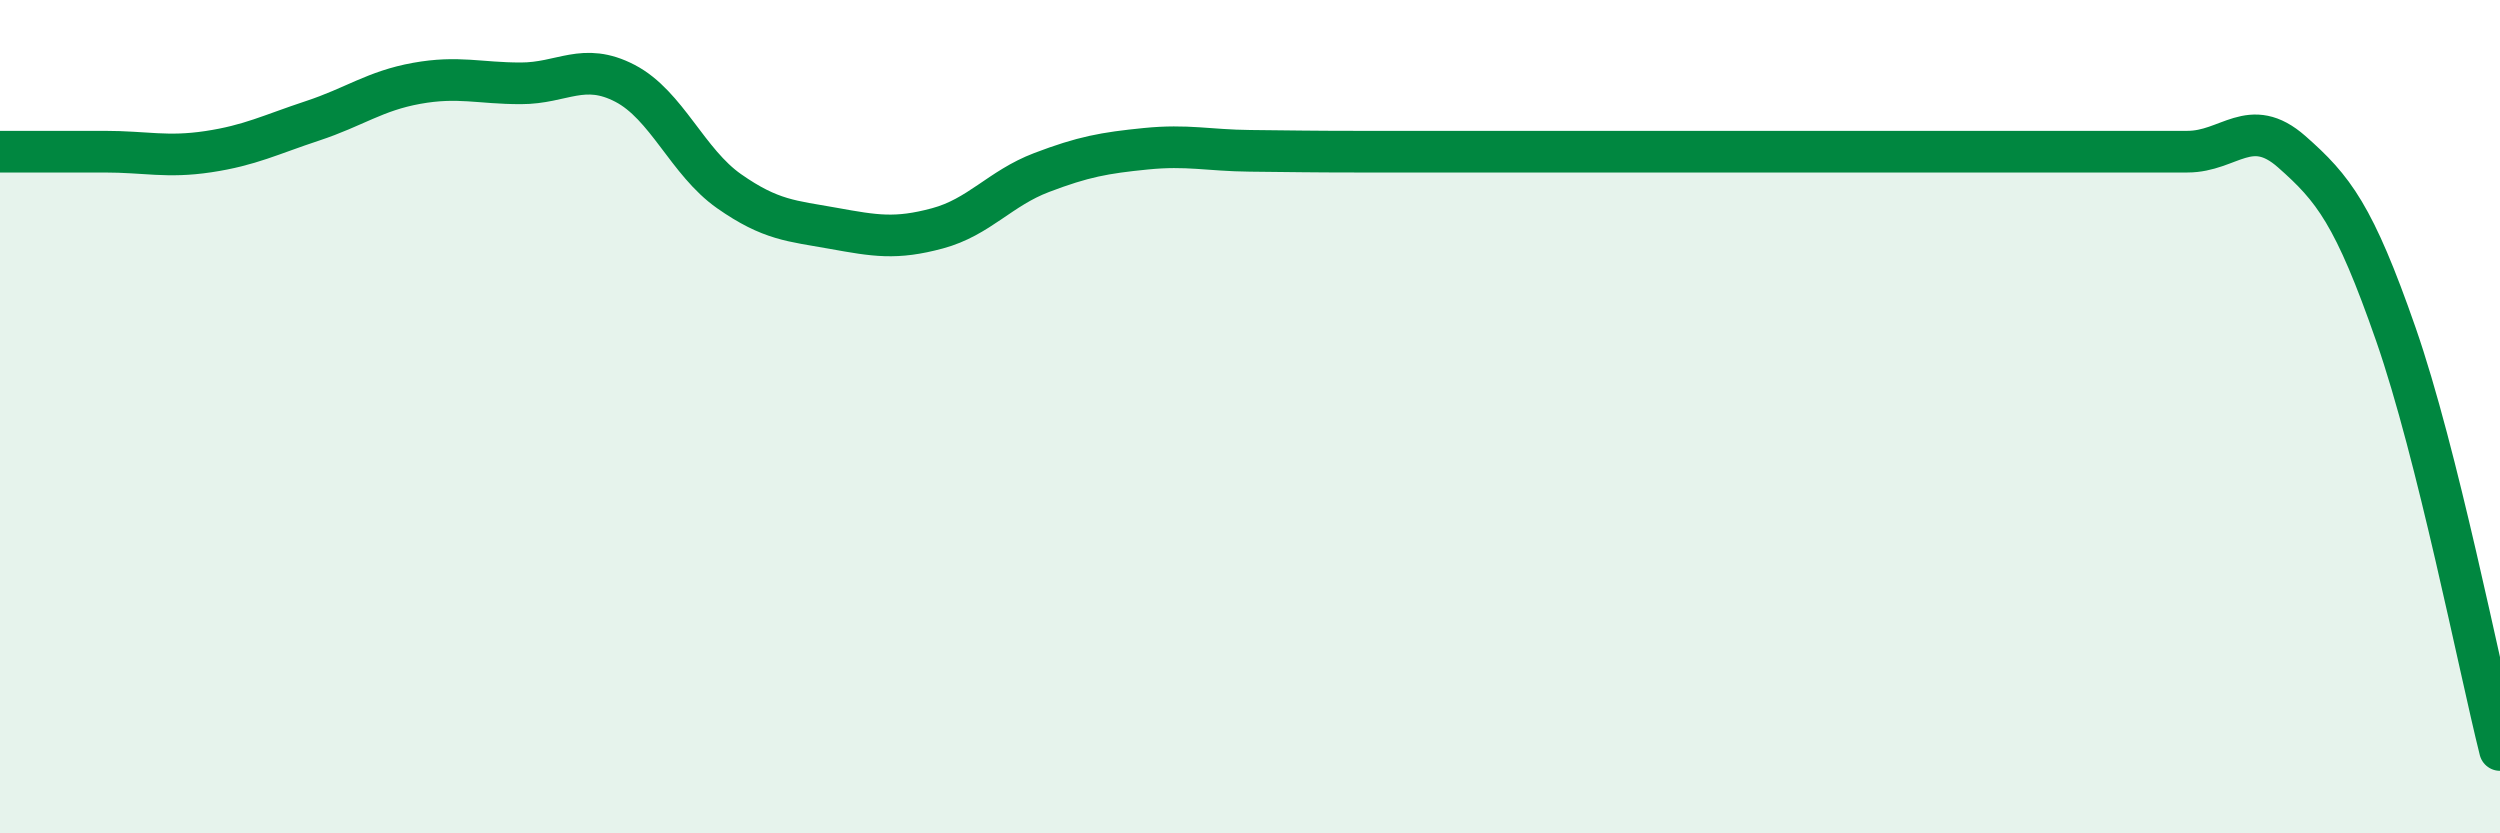 
    <svg width="60" height="20" viewBox="0 0 60 20" xmlns="http://www.w3.org/2000/svg">
      <path
        d="M 0,3.64 C 0.5,3.64 1.5,3.64 2.5,3.64 C 3.5,3.64 4,3.79 5,3.64 C 6,3.49 6.5,3.23 7.5,2.9 C 8.5,2.57 9,2.18 10,2 C 11,1.82 11.5,2 12.5,2 C 13.5,2 14,1.48 15,2 C 16,2.52 16.5,3.89 17.5,4.59 C 18.5,5.29 19,5.3 20,5.48 C 21,5.66 21.5,5.75 22.5,5.48 C 23.5,5.21 24,4.52 25,4.14 C 26,3.76 26.5,3.67 27.5,3.57 C 28.5,3.47 29,3.61 30,3.62 C 31,3.63 31.5,3.64 32.5,3.64 C 33.5,3.64 34,3.64 35,3.64 C 36,3.64 36.5,3.64 37.5,3.64 C 38.5,3.64 39,3.64 40,3.64 C 41,3.64 41.5,3.64 42.5,3.64 C 43.5,3.64 44,3.64 45,3.64 C 46,3.64 46.5,3.64 47.5,3.64 C 48.5,3.64 49,3.64 50,3.64 C 51,3.64 51.5,3.64 52.5,3.64 C 53.5,3.64 54,2.76 55,3.64 C 56,4.52 56.5,5.15 57.5,8.02 C 58.5,10.89 59.5,16 60,18L60 20L0 20Z"
        fill="#008740"
        opacity="0.1"
        stroke-linecap="round"
        stroke-linejoin="round"
      />
      <path
        d="M 0,3.64 C 0.5,3.64 1.5,3.64 2.5,3.64 C 3.5,3.64 4,3.79 5,3.64 C 6,3.49 6.5,3.23 7.5,2.9 C 8.5,2.57 9,2.18 10,2 C 11,1.82 11.5,2 12.5,2 C 13.5,2 14,1.48 15,2 C 16,2.52 16.5,3.89 17.5,4.59 C 18.5,5.29 19,5.3 20,5.48 C 21,5.66 21.5,5.75 22.5,5.48 C 23.5,5.21 24,4.52 25,4.14 C 26,3.76 26.5,3.67 27.5,3.57 C 28.5,3.47 29,3.61 30,3.62 C 31,3.63 31.5,3.64 32.5,3.64 C 33.5,3.64 34,3.64 35,3.64 C 36,3.64 36.5,3.64 37.5,3.64 C 38.5,3.64 39,3.64 40,3.64 C 41,3.64 41.5,3.64 42.5,3.64 C 43.5,3.64 44,3.64 45,3.64 C 46,3.64 46.5,3.64 47.5,3.64 C 48.5,3.64 49,3.64 50,3.64 C 51,3.64 51.5,3.64 52.5,3.64 C 53.5,3.64 54,2.76 55,3.64 C 56,4.52 56.5,5.15 57.5,8.02 C 58.5,10.89 59.5,16 60,18"
        stroke="#008740"
        stroke-width="1"
        fill="none"
        stroke-linecap="round"
        stroke-linejoin="round"
      />
    </svg>
  
